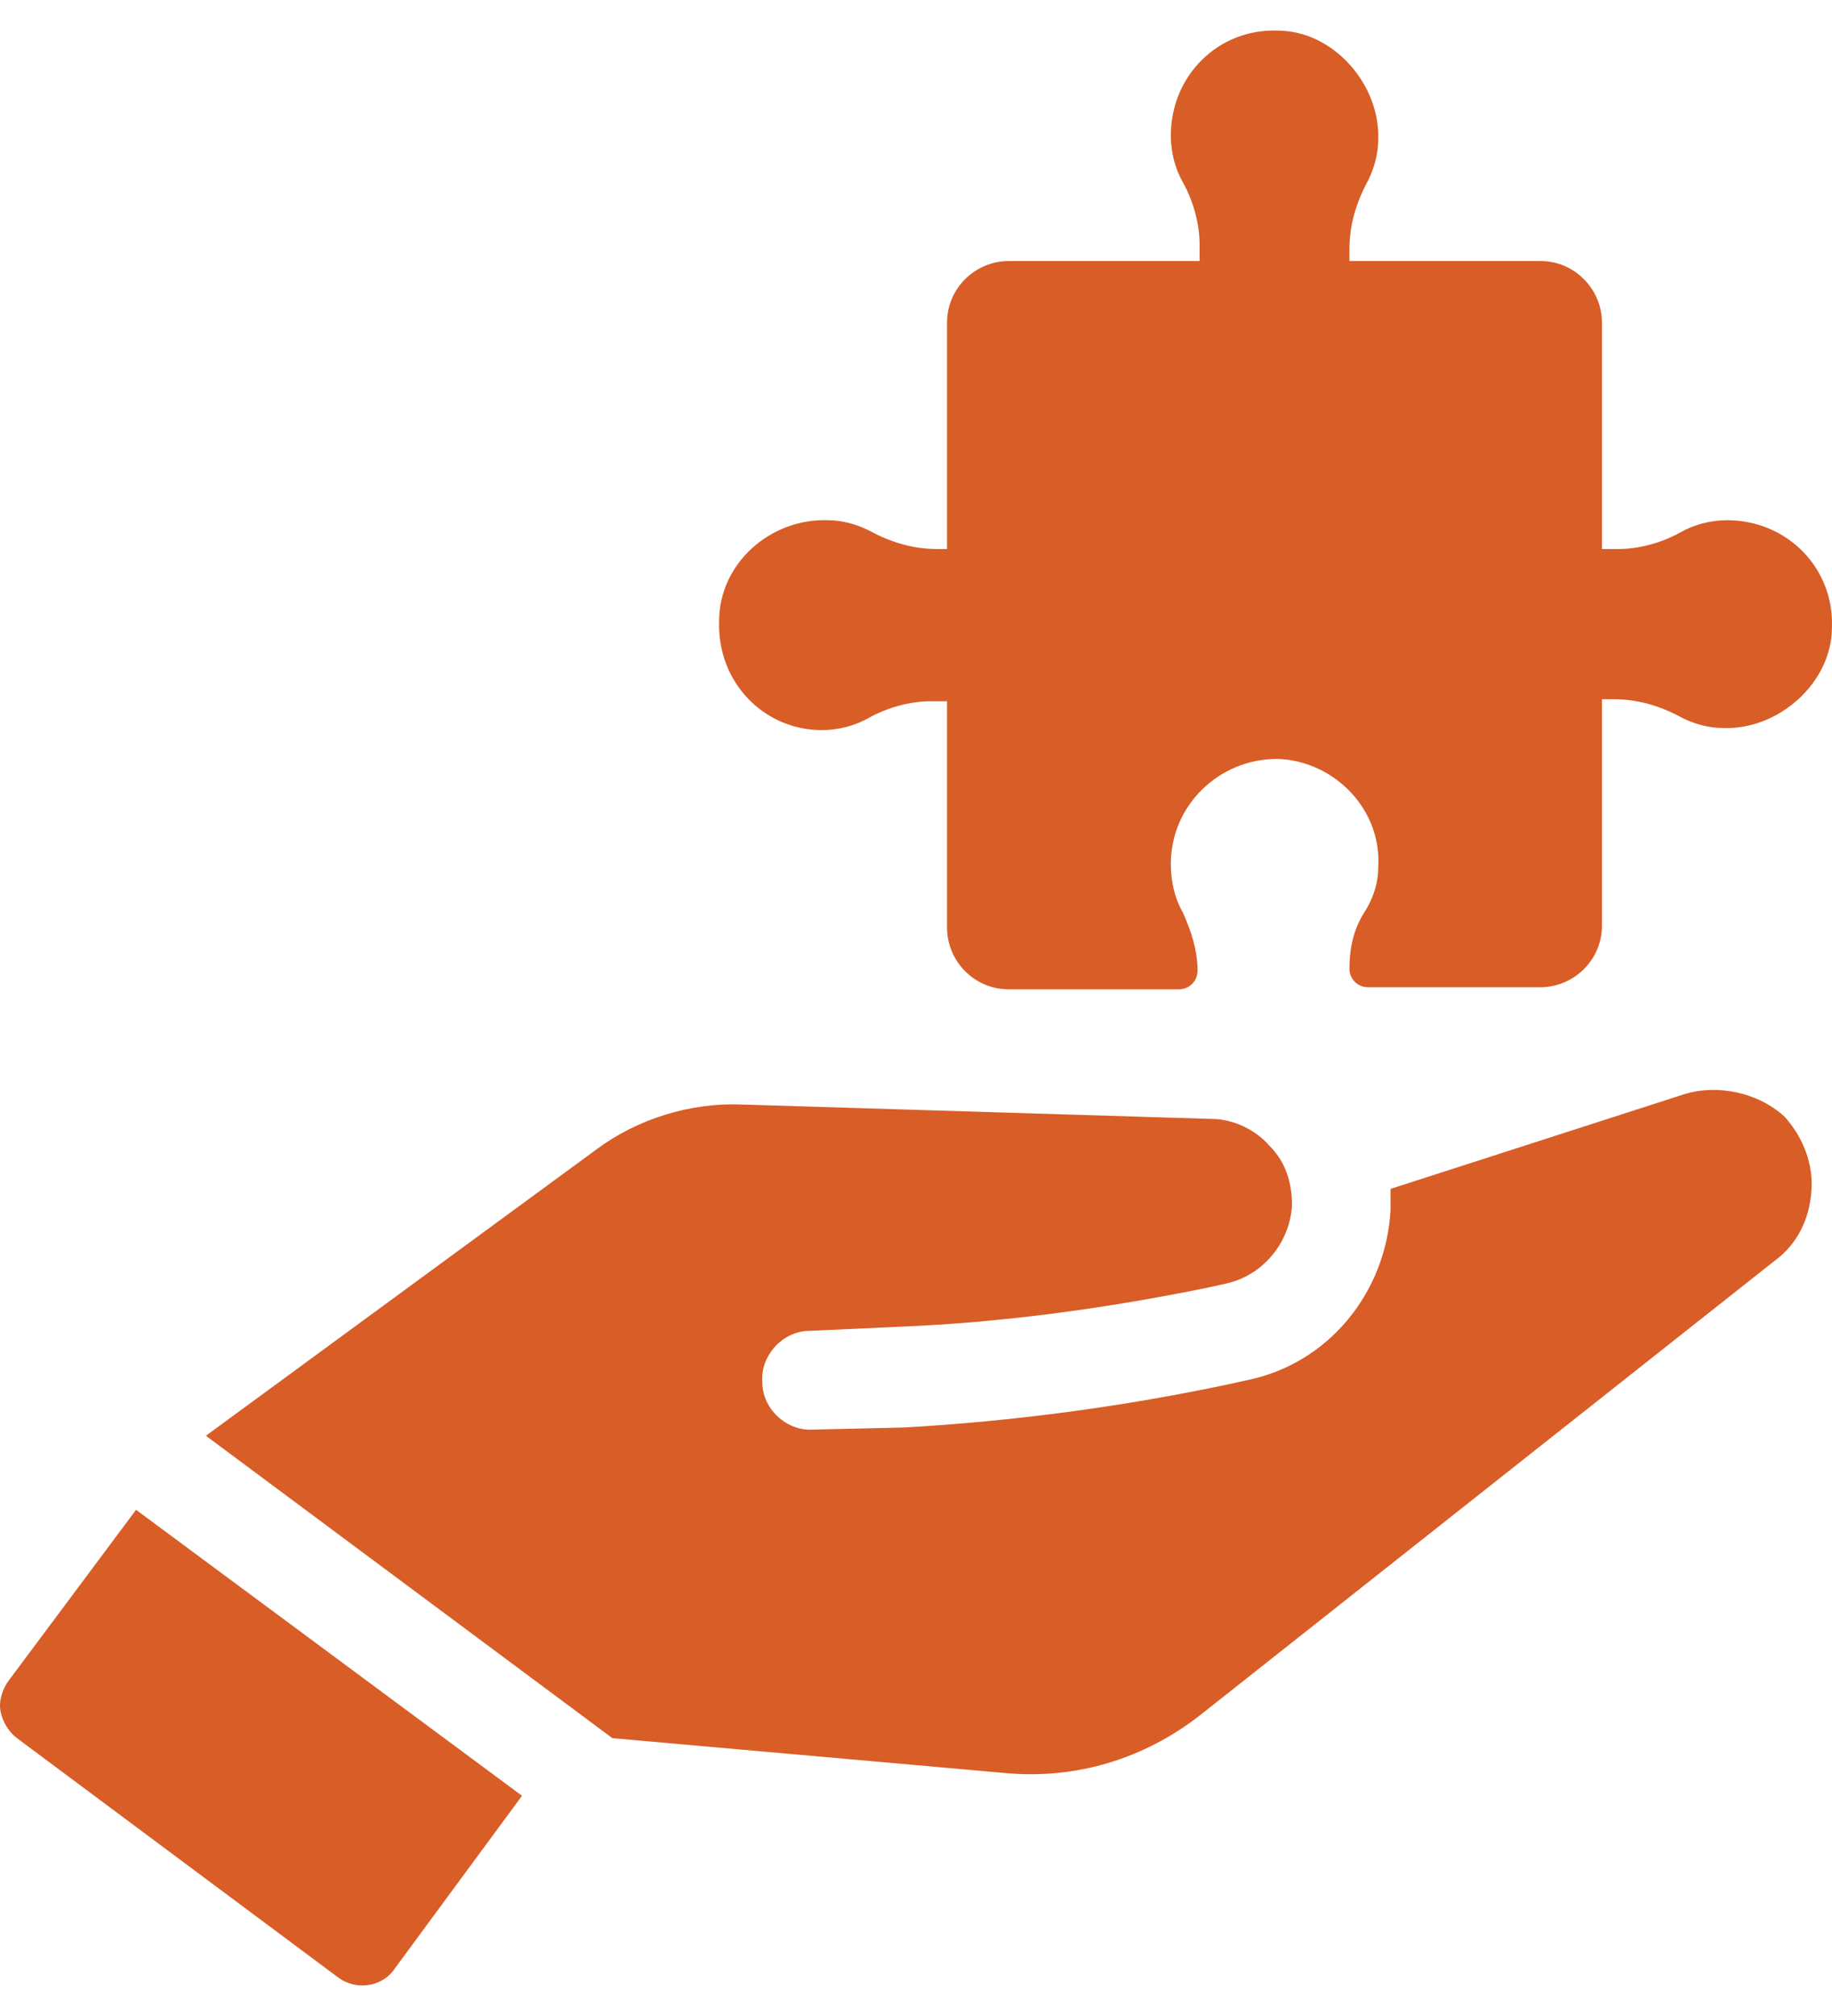 <svg width="30" height="33" viewBox="0 0 30 33" fill="none" xmlns="http://www.w3.org/2000/svg">
<path d="M27.578 17.912L22.771 19.461C22.771 19.562 22.771 19.697 22.771 19.798C22.703 21.145 21.762 22.323 20.417 22.593L20.115 22.66C18.366 23.03 16.584 23.266 14.803 23.367L13.323 23.401C12.886 23.435 12.483 23.064 12.483 22.626C12.449 22.189 12.819 21.785 13.256 21.785L14.735 21.717C16.416 21.65 18.131 21.414 19.778 21.077L20.081 21.01C20.686 20.875 21.123 20.336 21.157 19.73C21.157 19.36 21.056 19.023 20.787 18.754C20.552 18.484 20.182 18.316 19.846 18.316L12.147 18.08C11.306 18.046 10.432 18.316 9.759 18.821L3.372 23.502L10.028 28.452L16.484 29.025C17.627 29.126 18.736 28.789 19.644 28.082L29.058 20.64C29.428 20.37 29.629 19.966 29.663 19.494C29.697 19.057 29.528 18.619 29.226 18.282C28.789 17.878 28.116 17.743 27.578 17.912Z" fill="#D85D27"/>
<path d="M0.143 27.509C0.042 27.644 -0.025 27.846 0.009 28.014C0.042 28.183 0.143 28.351 0.278 28.452L5.523 32.358C5.825 32.594 6.262 32.527 6.464 32.224L8.548 29.395L2.228 24.714L0.143 27.509Z" fill="#D85D27"/>
<path d="M13.457 11.951C13.726 11.951 13.995 11.883 14.231 11.749C14.533 11.581 14.903 11.479 15.239 11.479H15.508V15.184C15.508 15.723 15.945 16.194 16.517 16.194H19.308C19.476 16.194 19.61 16.059 19.61 15.891C19.61 15.554 19.509 15.251 19.375 14.948C19.24 14.712 19.173 14.443 19.173 14.14C19.173 13.197 19.946 12.422 20.921 12.422C21.863 12.456 22.636 13.264 22.569 14.207C22.569 14.477 22.468 14.746 22.333 14.948C22.165 15.217 22.098 15.521 22.098 15.857C22.098 16.026 22.233 16.16 22.401 16.16H25.225C25.763 16.16 26.233 15.723 26.233 15.15V11.446H26.435C26.805 11.446 27.175 11.547 27.544 11.749C27.746 11.85 27.982 11.917 28.217 11.917C29.125 11.951 29.999 11.176 29.999 10.267C30.032 9.29 29.259 8.516 28.284 8.516C28.015 8.516 27.746 8.583 27.511 8.718C27.208 8.886 26.838 8.987 26.502 8.987H26.233V5.283C26.233 4.744 25.796 4.273 25.225 4.273H22.098V4.071C22.098 3.7 22.199 3.33 22.401 2.959C22.501 2.757 22.569 2.522 22.569 2.286C22.602 1.377 21.829 0.501 20.921 0.501C19.946 0.467 19.173 1.242 19.173 2.219C19.173 2.488 19.24 2.757 19.375 2.993C19.543 3.296 19.644 3.667 19.644 4.003V4.273H16.517C15.979 4.273 15.508 4.711 15.508 5.283V8.987H15.34C14.97 8.987 14.601 8.886 14.231 8.684C14.029 8.583 13.794 8.516 13.558 8.516C12.617 8.482 11.776 9.223 11.776 10.166C11.743 11.176 12.516 11.951 13.457 11.951Z" fill="#D85D27"/>
</svg>
